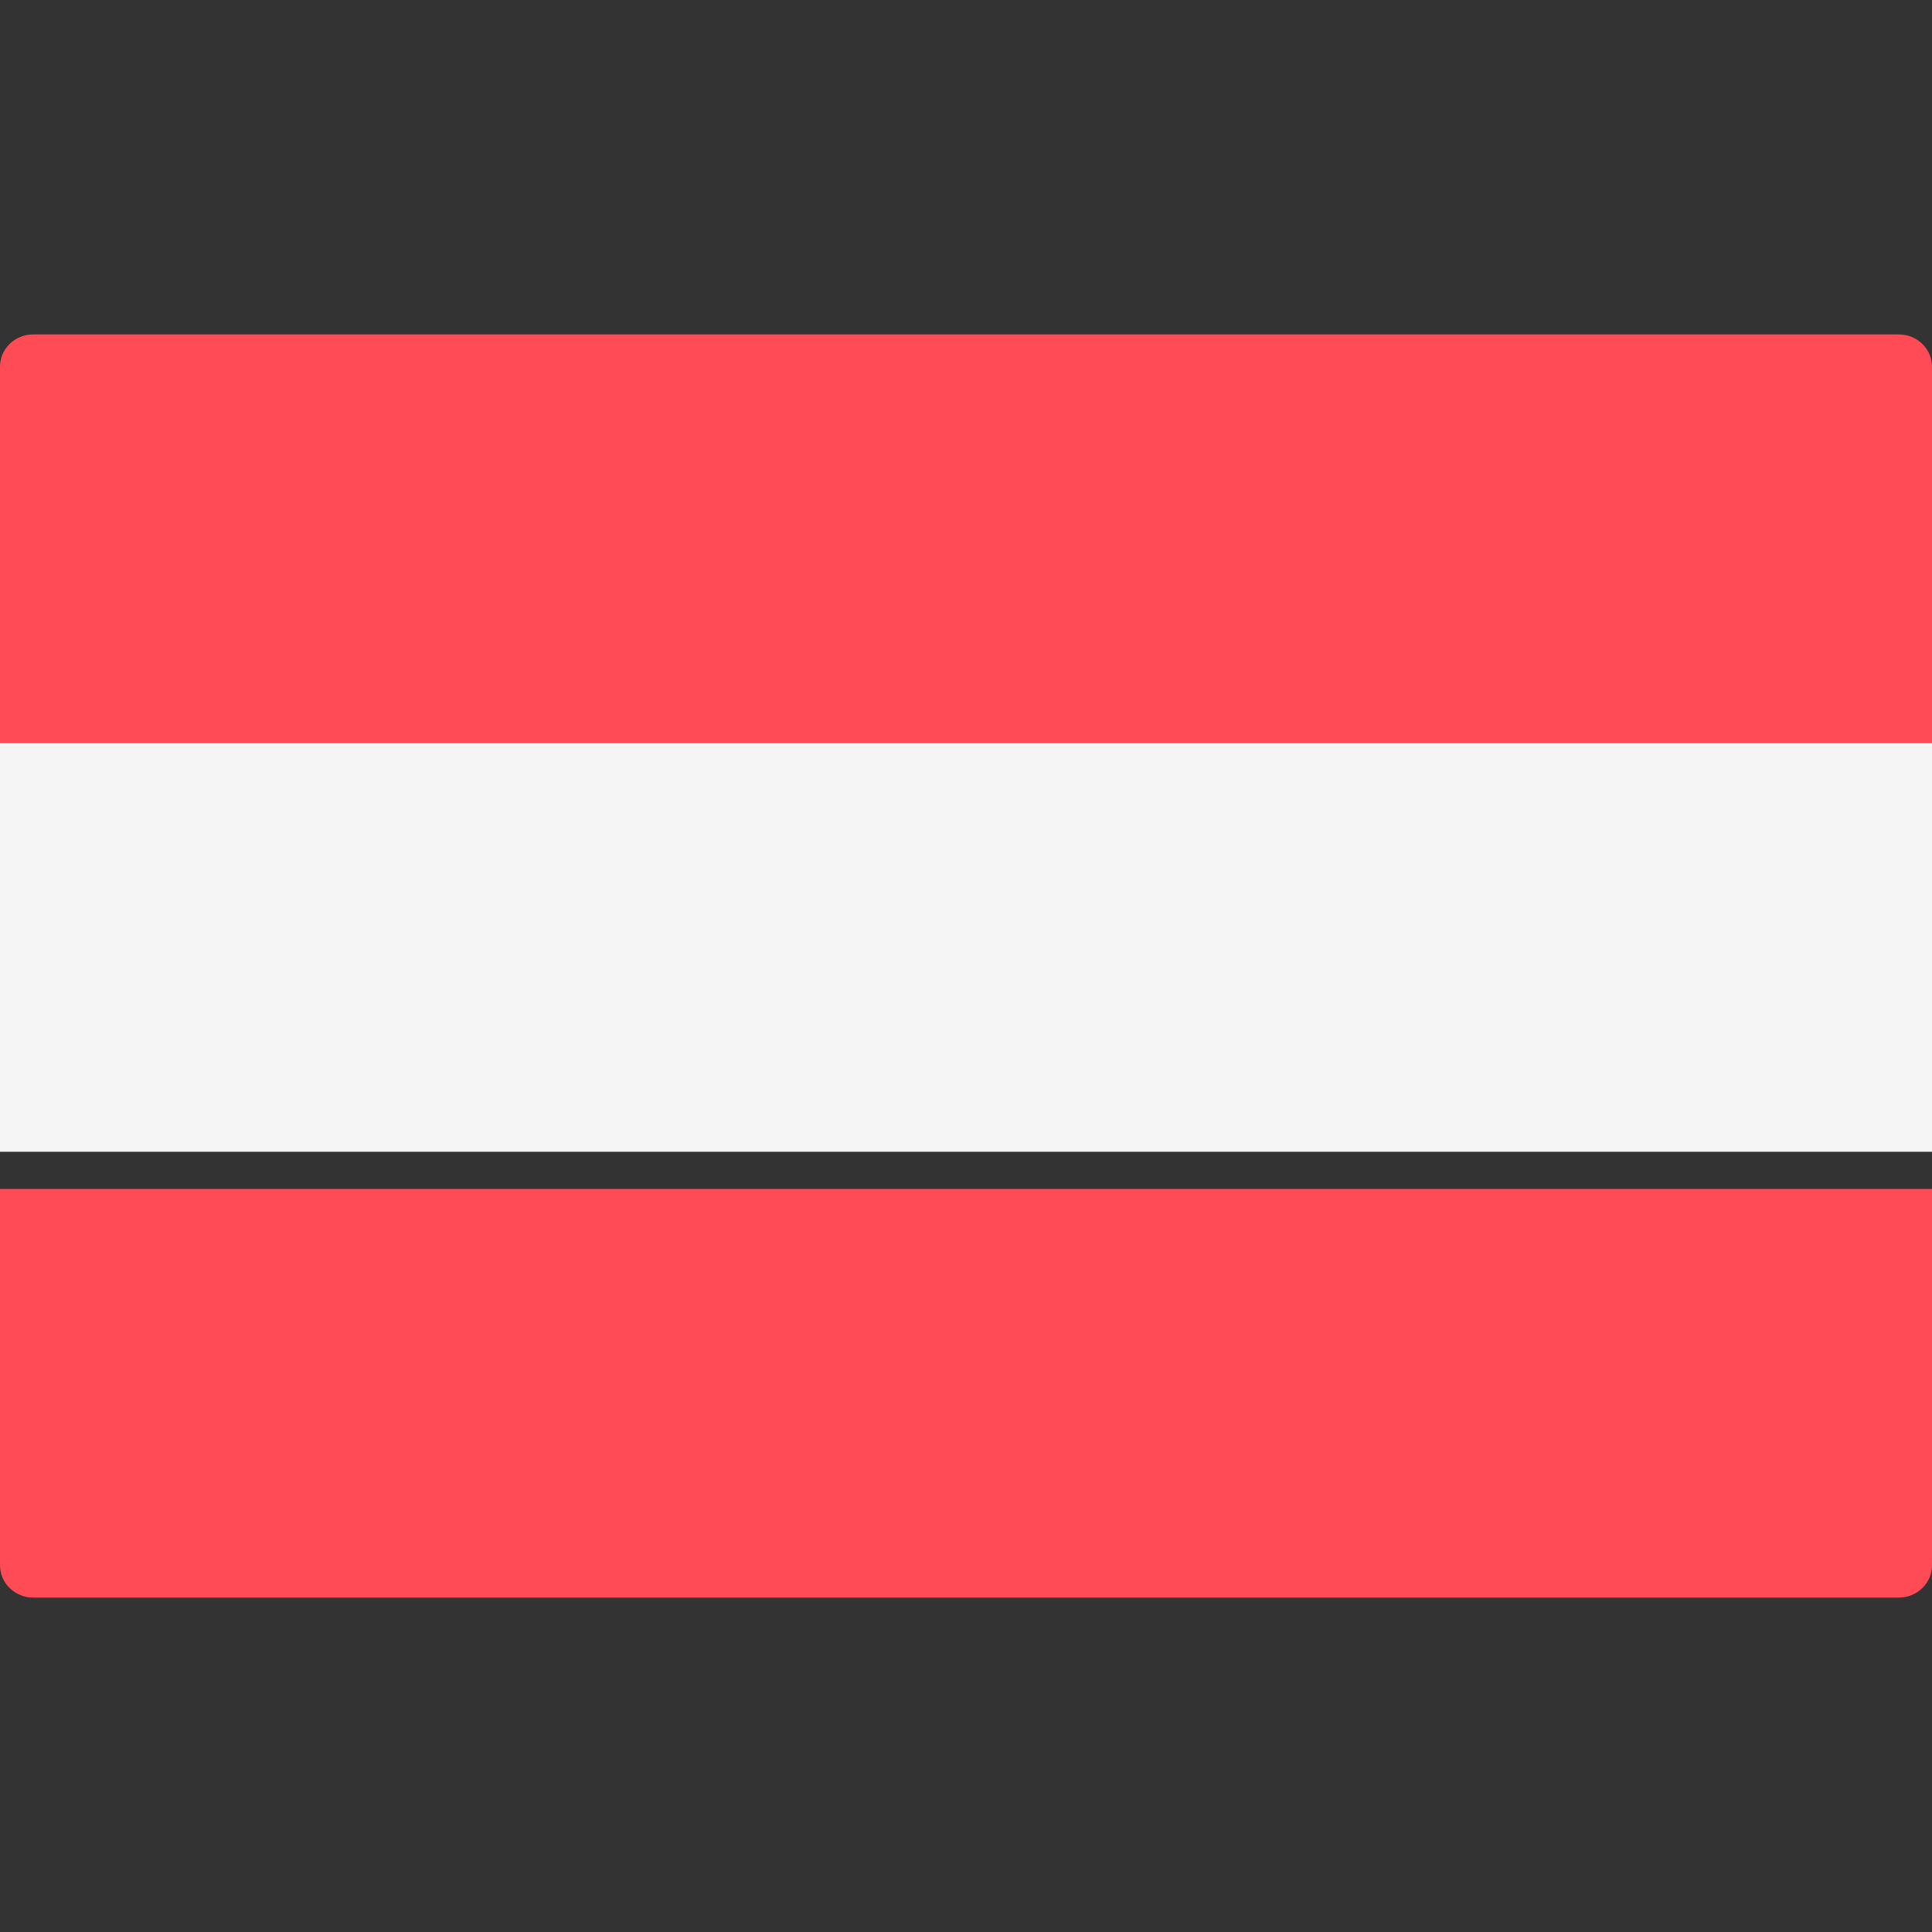 <svg width="50" height="50" viewBox="0 0 50 50" fill="none" xmlns="http://www.w3.org/2000/svg">
<rect x="0" y="0" width="50" height="50" fill="#333333" stroke="none"/>
<path d="M50 19.231H0V9.489C0 9.028 0.386 8.654 0.862 8.654H49.138C49.614 8.654 50 9.028 50 9.489L50 19.231Z" fill="#FF4B55"/>
<path d="M49.138 41.346H0.862C0.386 41.346 0 40.972 0 40.511V30.769H50V40.511C50 40.972 49.614 41.346 49.138 41.346Z" fill="#FF4B55"/>
<path d="M50 19.231H0V29.808H50V19.231Z" fill="#F5F5F5"/>
</svg>
